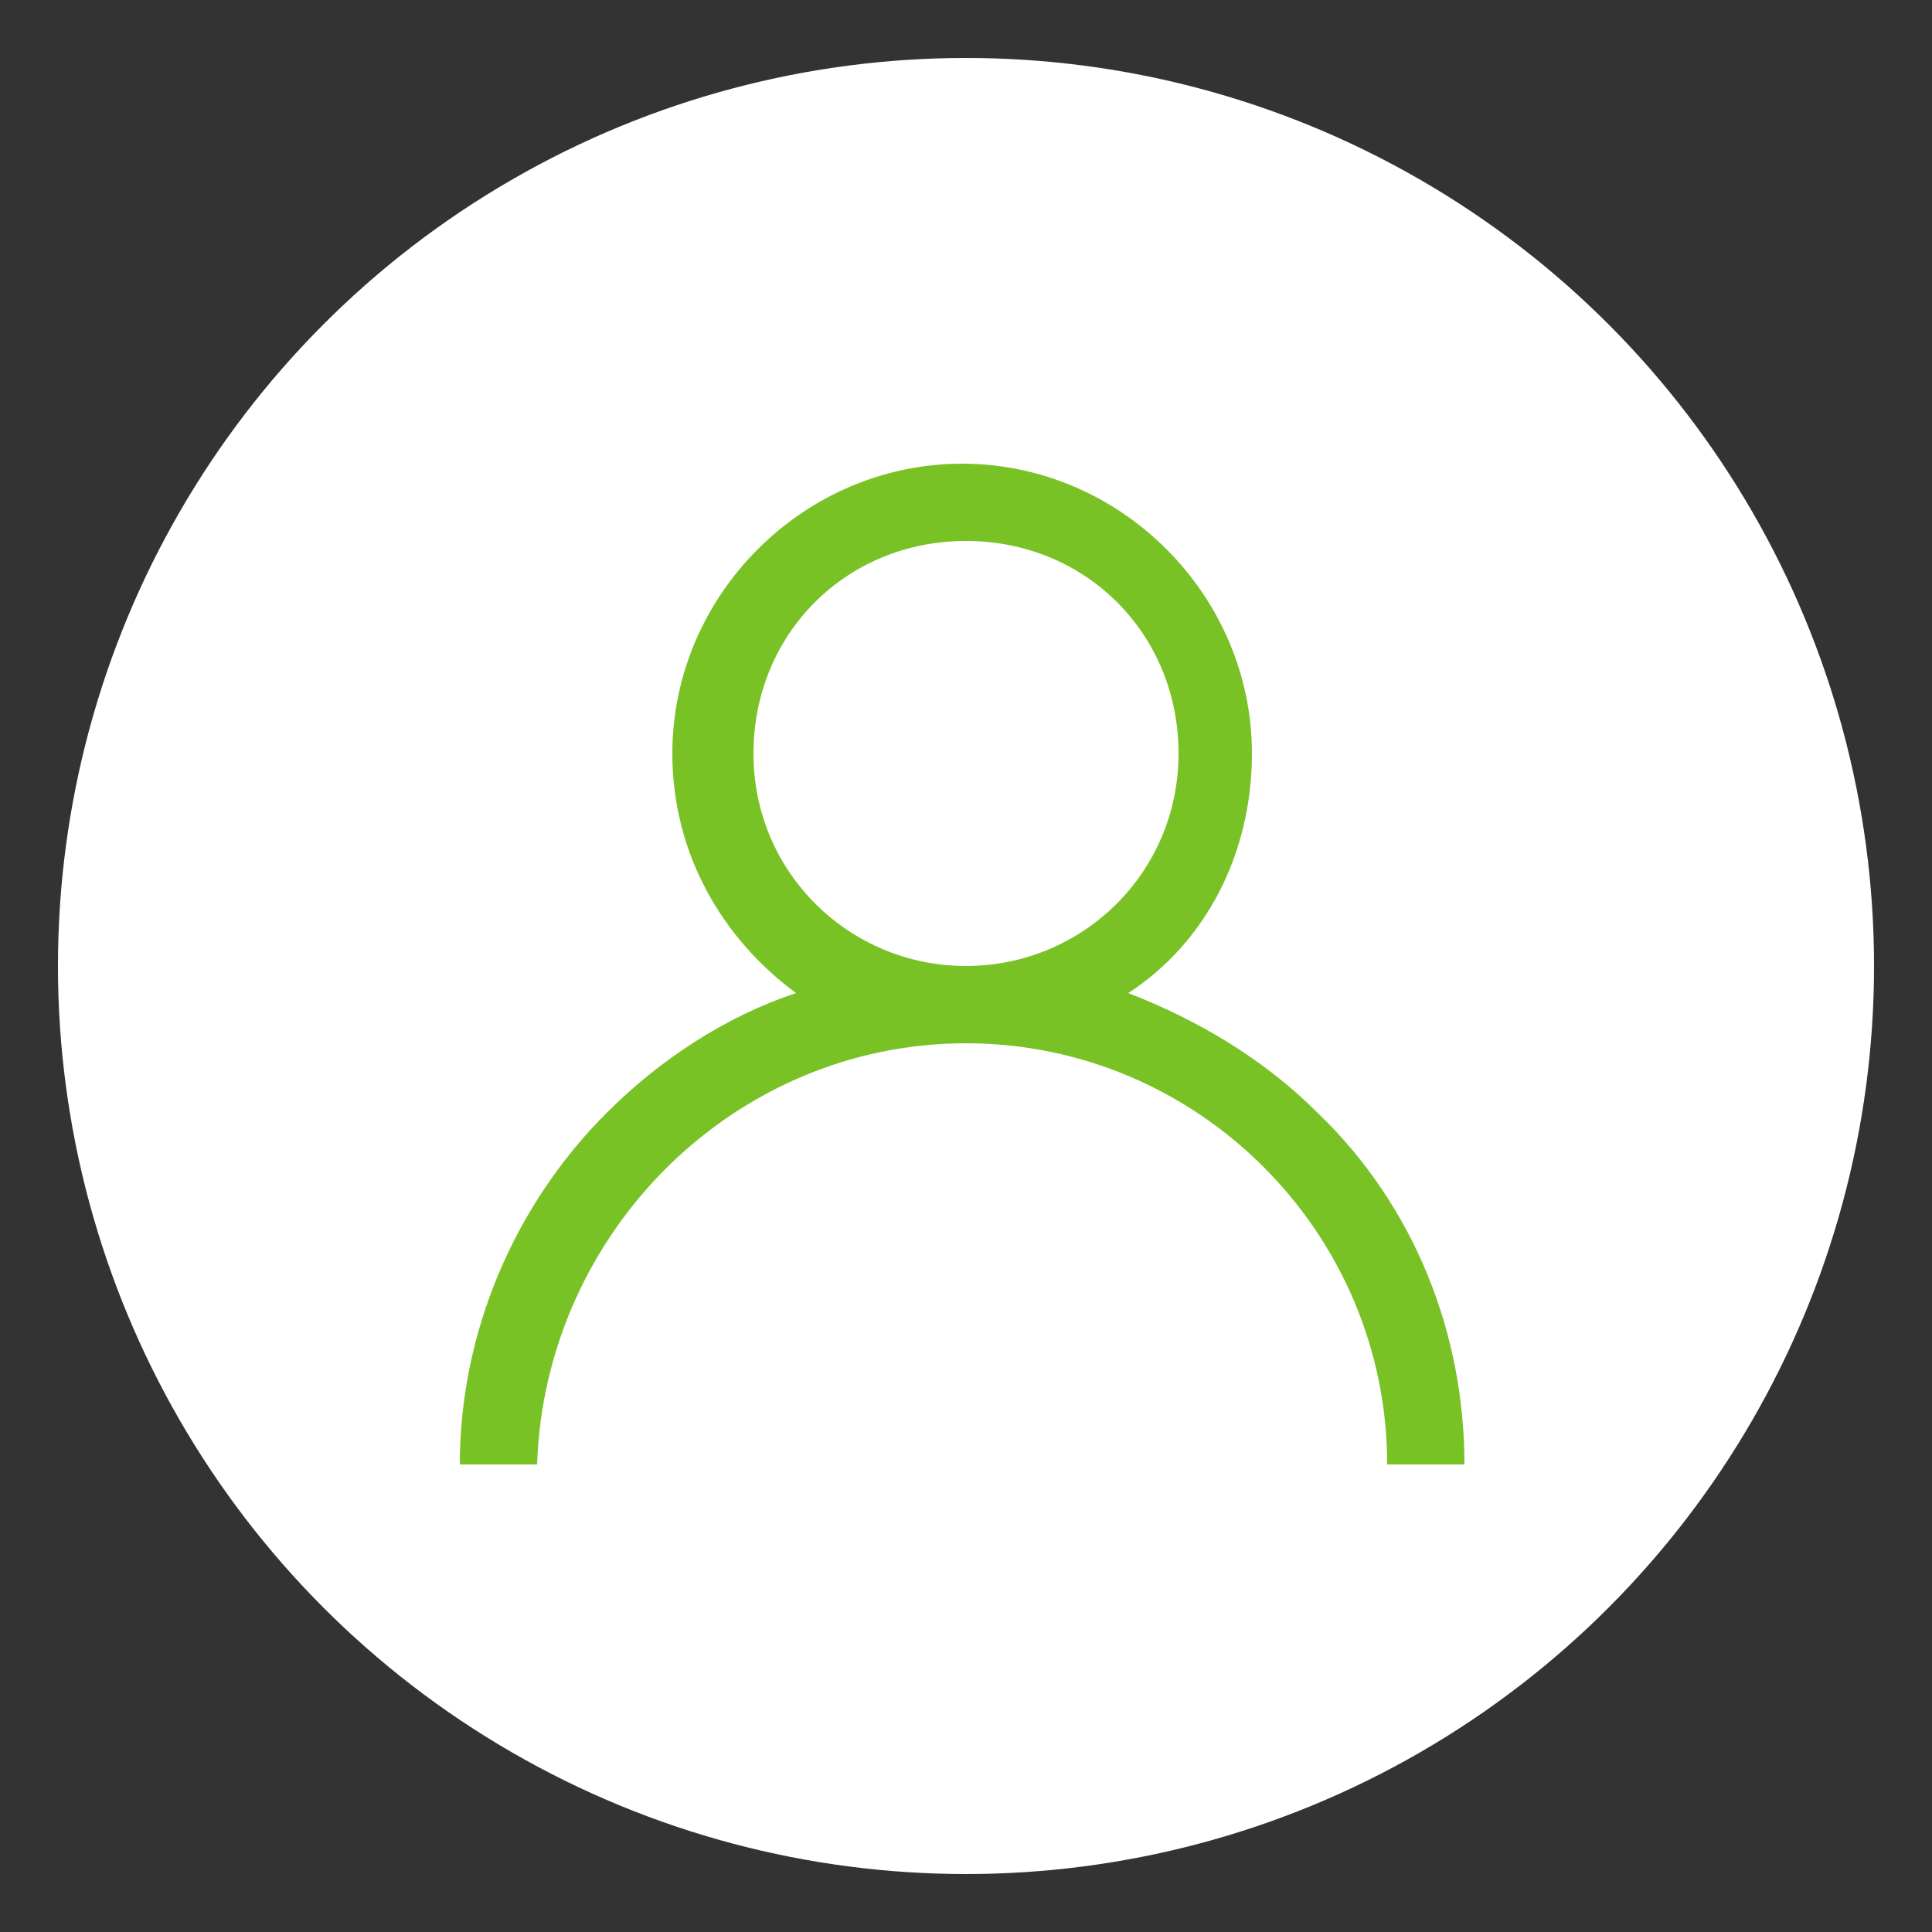 <?xml version="1.0" encoding="utf-8"?>
<!-- Generator: Adobe Illustrator 24.0.0, SVG Export Plug-In . SVG Version: 6.00 Build 0)  -->
<svg version="1.1" id="Layer_1" xmlns="http://www.w3.org/2000/svg" xmlns:xlink="http://www.w3.org/1999/xlink" x="0px" y="0px"
	 viewBox="0 0 50 50" style="enable-background:new 0 0 50 50;" xml:space="preserve">
<rect x="0" y="0" width="50" height="50" fill="#333333" stroke="none"/>
<style type="text/css">
	.st0{fill:#FFFFFF;}
	.st1{fill:#79C226;}
</style>
<circle class="st0" cx="25" cy="25" r="23.5"/>
<g>
	<g>
		<path class="st1" d="M34.1,28.8c-1.4-1.4-3.1-2.4-4.9-3.1c2-1.3,3.2-3.6,3.2-6.2c0-4.1-3.4-7.5-7.5-7.5s-7.5,3.4-7.5,7.5
			c0,2.6,1.3,4.8,3.2,6.2c-1.8,0.6-3.5,1.7-4.9,3.1c-2.4,2.4-3.8,5.7-3.8,9.1h2C14.1,31.9,19,27,25,27s10.9,4.9,10.9,10.9h2
			C37.9,34.5,36.6,31.2,34.1,28.8z M25,25c-3,0-5.5-2.4-5.5-5.5s2.4-5.5,5.5-5.5s5.5,2.4,5.5,5.5S28,25,25,25z"/>
	</g>
</g>
</svg>
